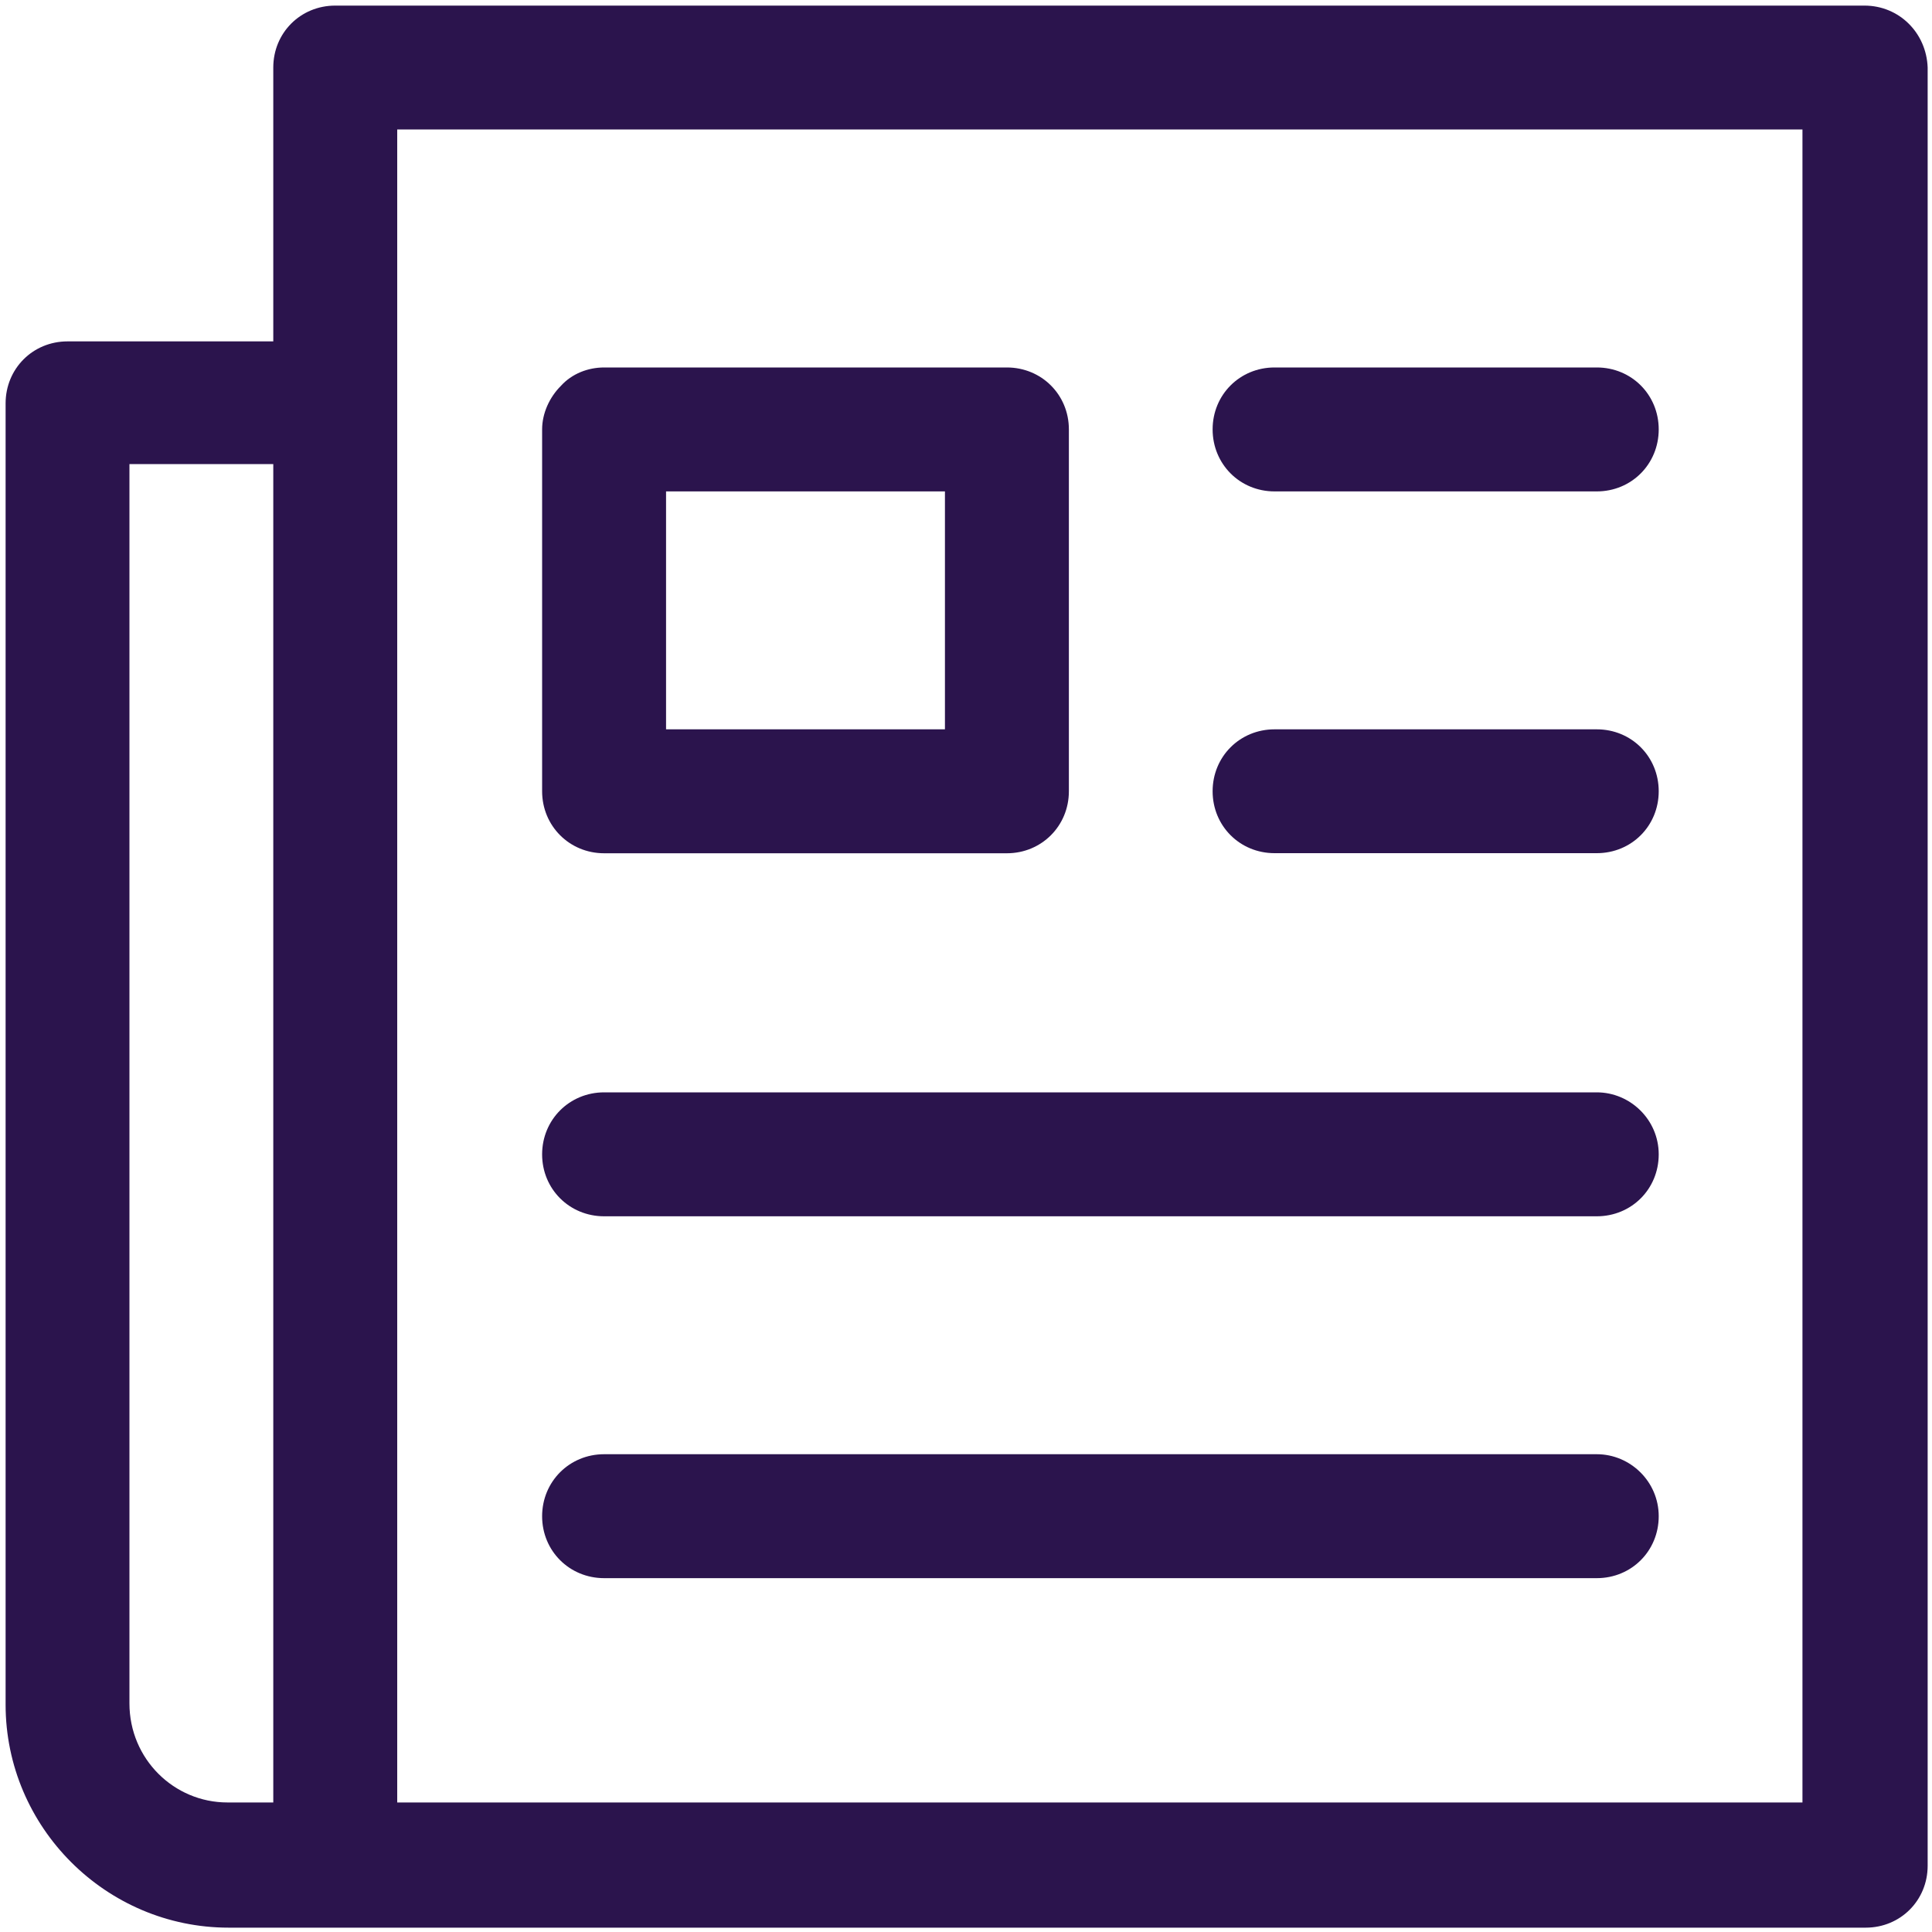 <svg xmlns="http://www.w3.org/2000/svg" width="20" height="20" viewBox="0 0 20 20" fill="none">
<path d="M19.301 0.058H3.47C3.111 0.058 2.829 0.34 2.829 0.699V3.534H0.699C0.34 3.534 0.058 3.816 0.058 4.176V17.646C0.058 18.916 1.097 19.955 2.367 19.955H3.483H19.314C19.673 19.955 19.955 19.673 19.955 19.314V0.699C19.942 0.34 19.66 0.058 19.301 0.058ZM1.34 17.633V4.804H2.829V18.659H2.354C1.802 18.659 1.34 18.21 1.34 17.633ZM18.659 18.659H4.112V1.34H18.659V18.659Z" fill="#2B144D"/>
<path d="M6.254 8.833H10.423C10.782 8.833 11.065 8.55 11.065 8.191V4.445C11.065 4.086 10.782 3.804 10.423 3.804H6.254C6.087 3.804 5.92 3.868 5.805 3.996C5.689 4.112 5.612 4.278 5.612 4.445V8.191C5.612 8.55 5.895 8.833 6.254 8.833ZM9.782 5.087V7.55H6.895V5.087H9.782Z" fill="#2B144D"/>
<path d="M13.194 5.087H16.53C16.889 5.087 17.171 4.804 17.171 4.445C17.171 4.086 16.889 3.804 16.53 3.804H13.194C12.835 3.804 12.553 4.086 12.553 4.445C12.553 4.804 12.835 5.087 13.194 5.087Z" fill="#2B144D"/>
<path d="M13.194 8.832H16.53C16.889 8.832 17.171 8.55 17.171 8.191C17.171 7.832 16.889 7.55 16.53 7.55H13.194C12.835 7.55 12.553 7.832 12.553 8.191C12.553 8.55 12.835 8.832 13.194 8.832Z" fill="#2B144D"/>
<path d="M16.53 11.308H6.254C5.895 11.308 5.612 11.591 5.612 11.95C5.612 12.309 5.895 12.591 6.254 12.591H16.53C16.889 12.591 17.171 12.309 17.171 11.95C17.171 11.591 16.876 11.308 16.53 11.308Z" fill="#2B144D"/>
<path d="M16.53 15.054H6.254C5.895 15.054 5.612 15.337 5.612 15.696C5.612 16.055 5.895 16.337 6.254 16.337H16.53C16.889 16.337 17.171 16.055 17.171 15.696C17.171 15.337 16.876 15.054 16.53 15.054Z" fill="#2B144D"/>
</svg>